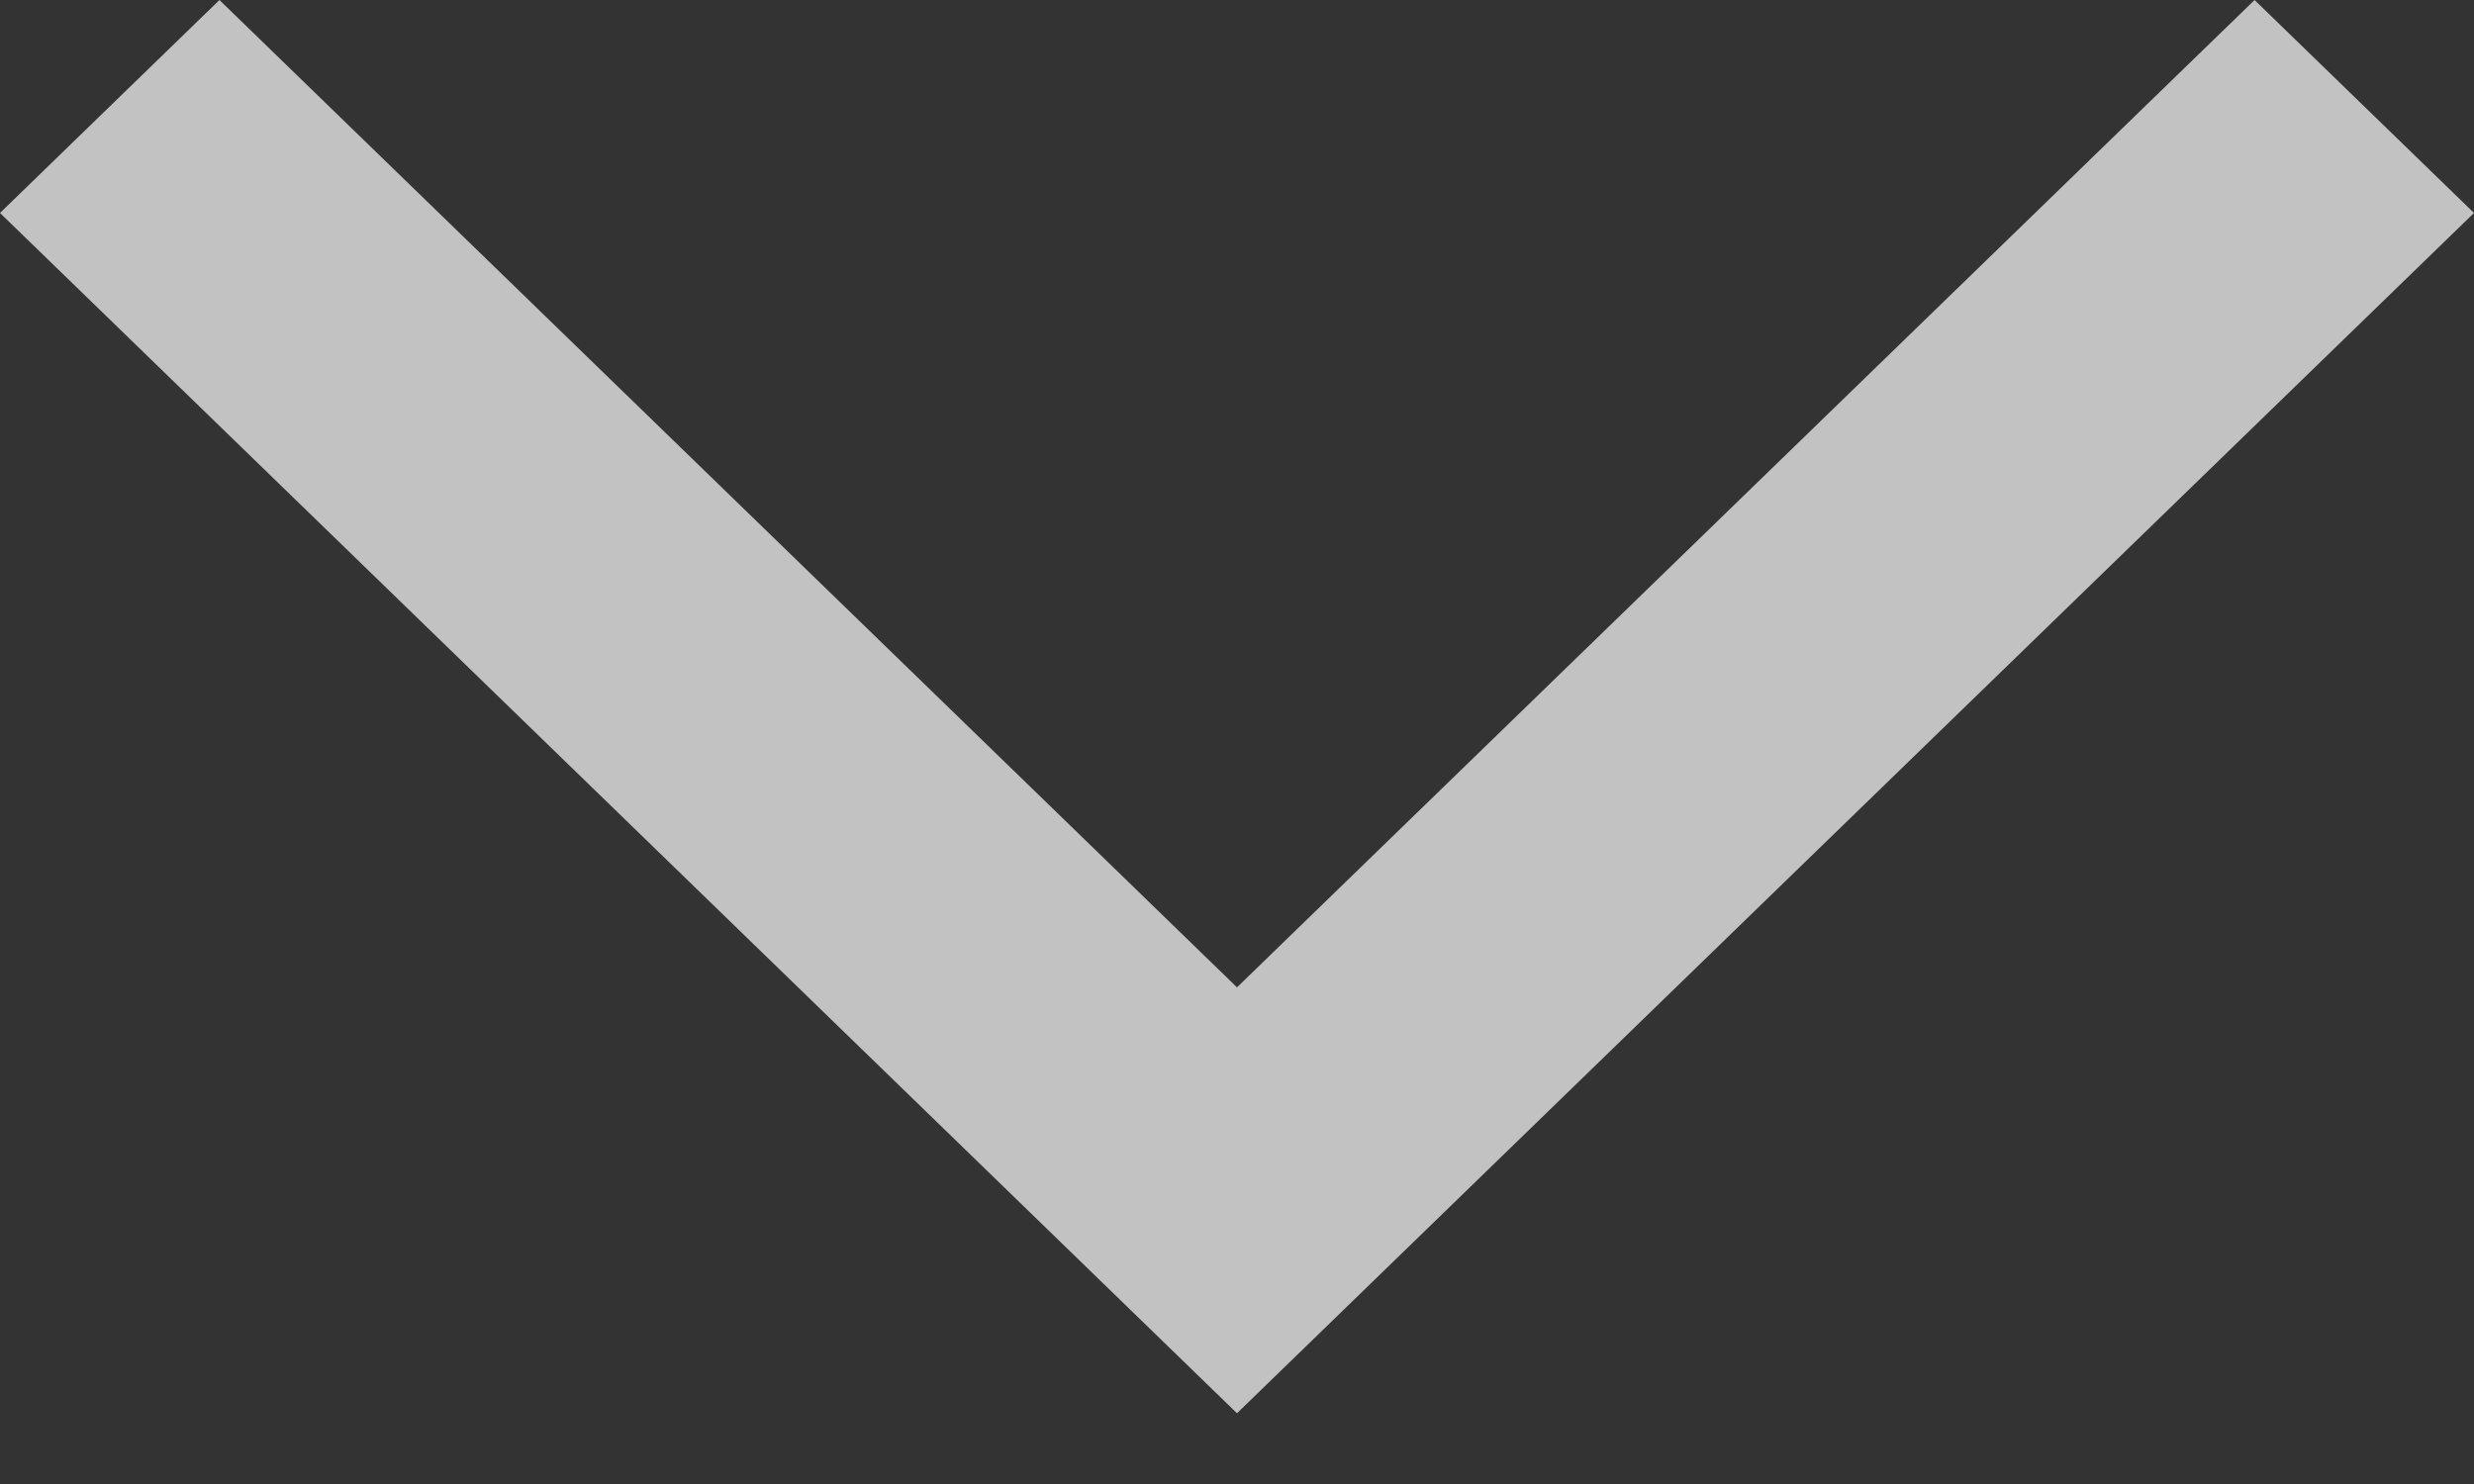 <?xml version="1.0" encoding="UTF-8"?> <svg xmlns="http://www.w3.org/2000/svg" width="10" height="6" viewBox="0 0 10 6" fill="none"><rect x="0" y="0" width="10" height="6" fill="#333333" stroke="none"/> <path opacity="0.7" d="M10 0.861L5 5.714L-2.02099e-07 0.861L0.887 7.00543e-05L5 3.992L9.113 6.9677e-05L10 0.861Z" fill="white"></path> </svg> 